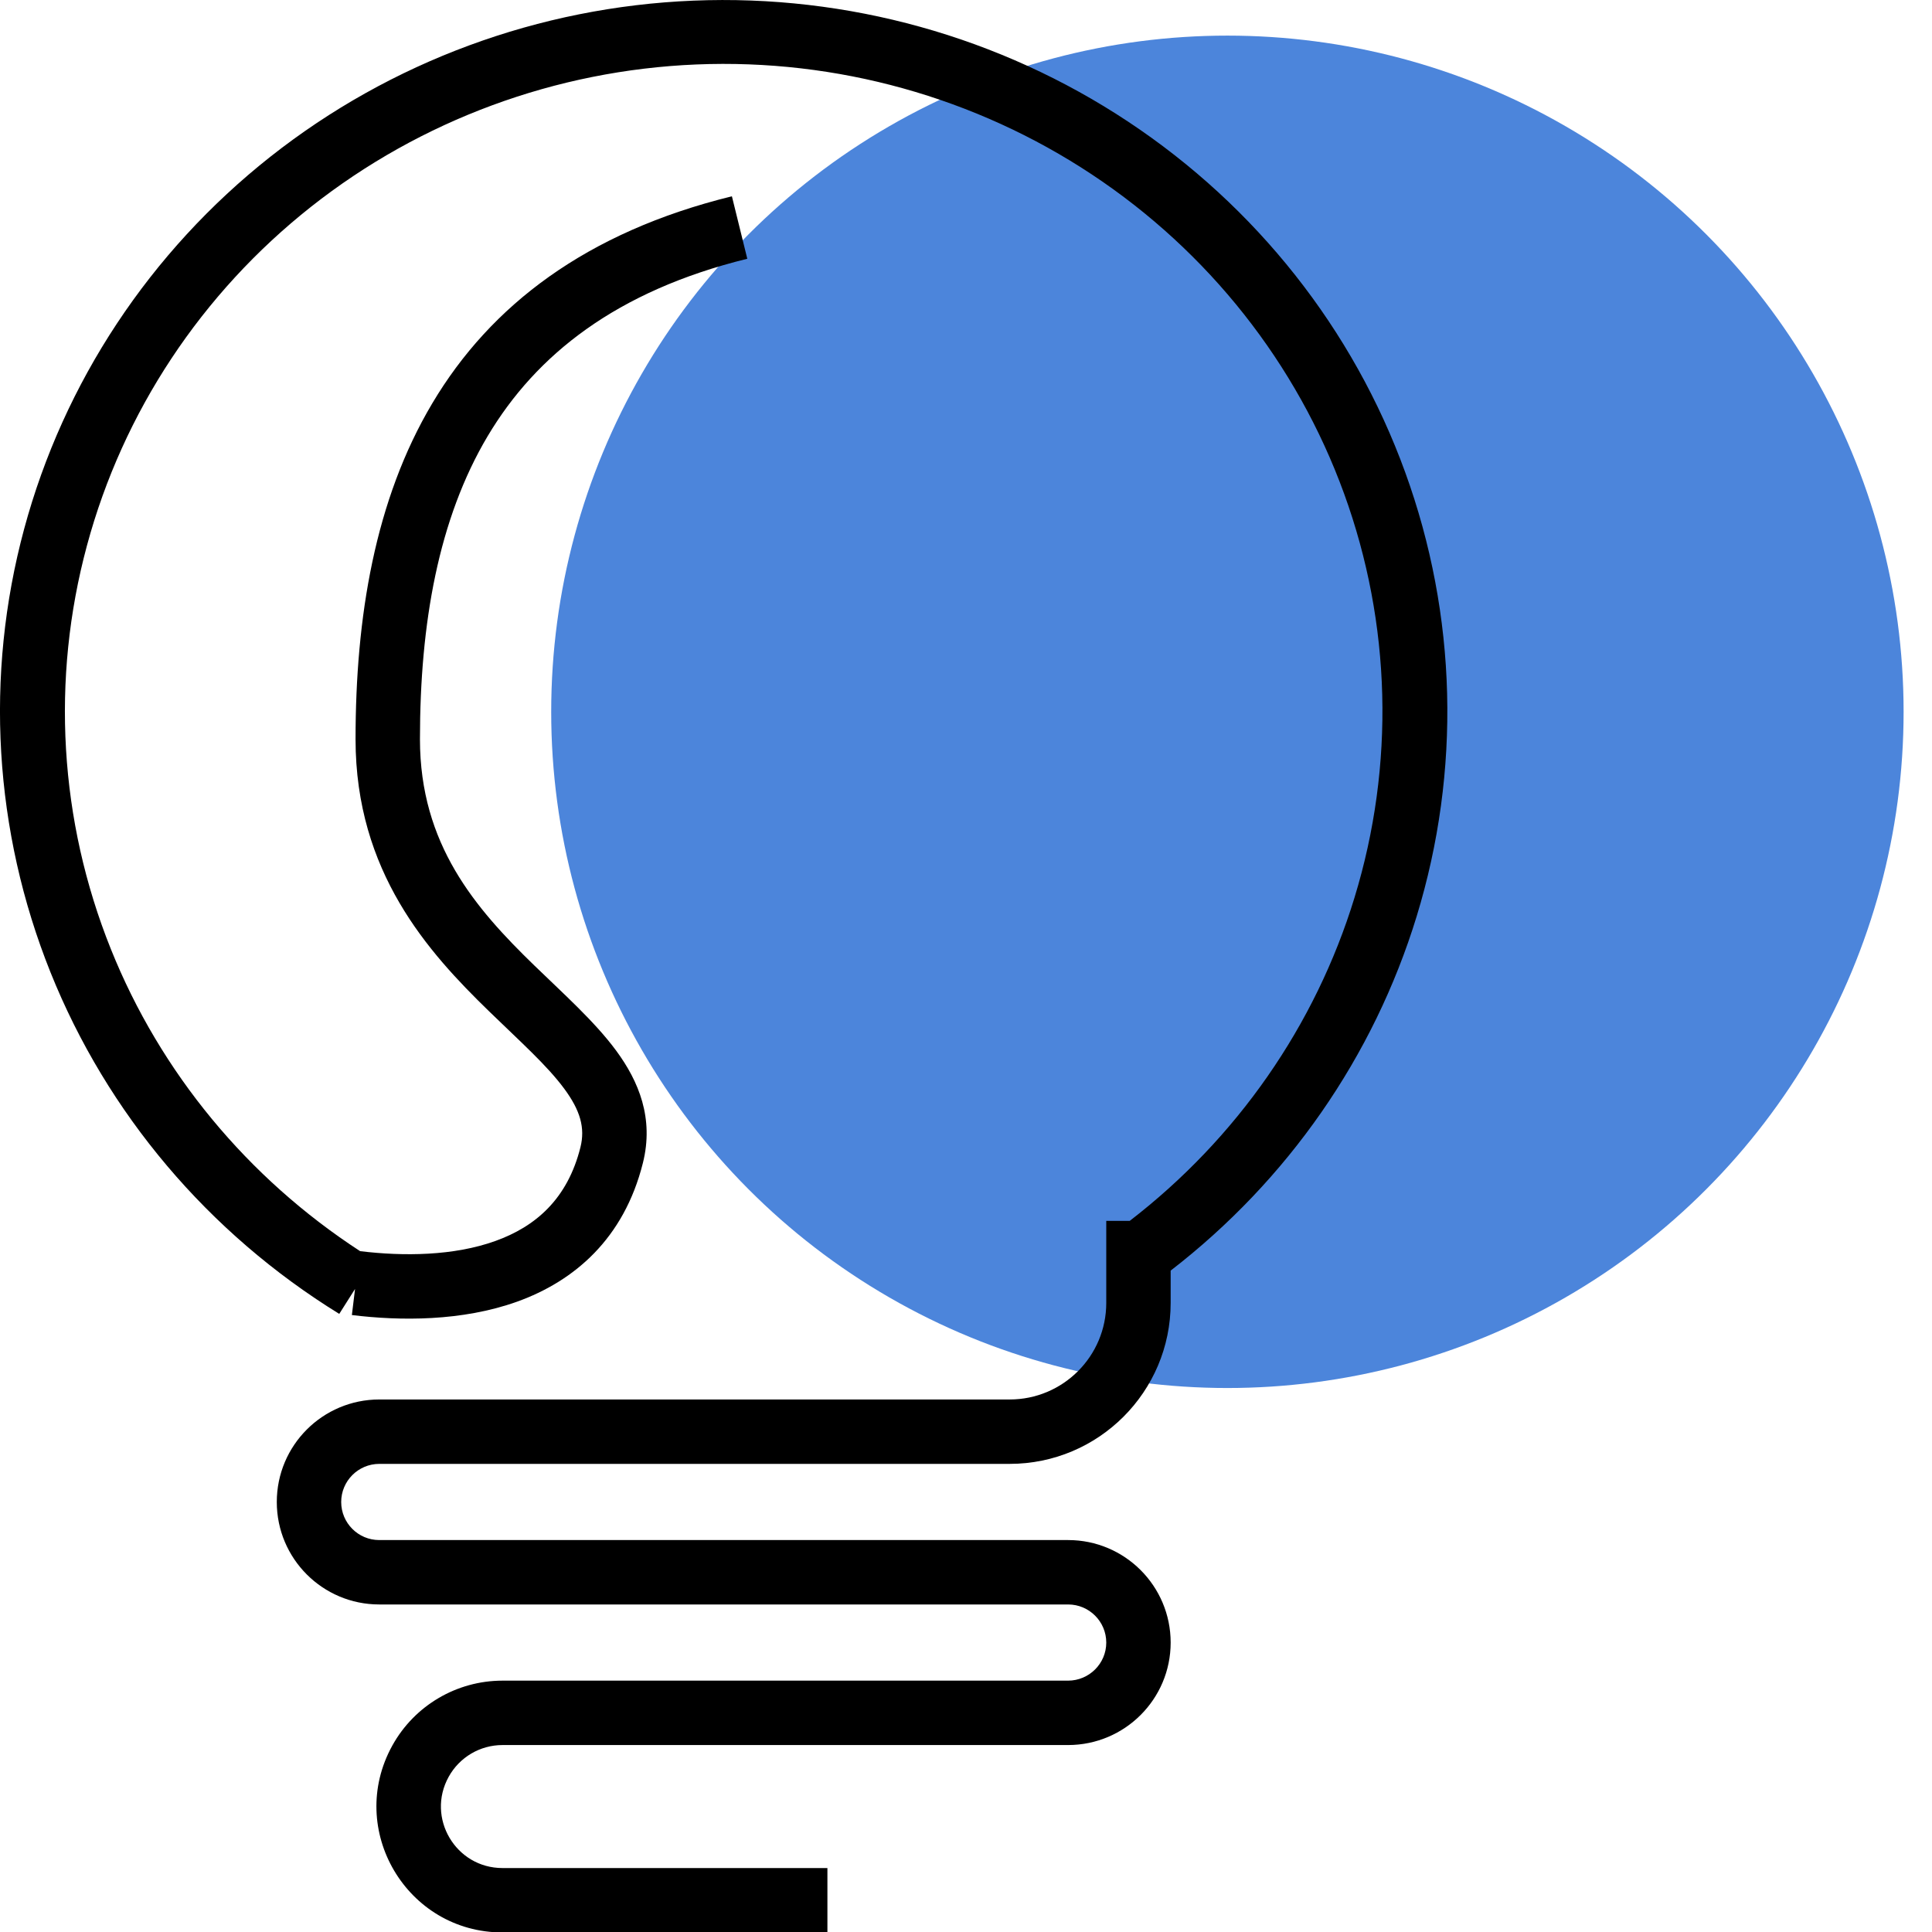 <?xml version="1.0" encoding="UTF-8"?> <svg xmlns="http://www.w3.org/2000/svg" width="30" height="30" viewBox="0 0 30 30" fill="none"><circle cx="19.059" cy="11.053" r="10.5" fill="#0052CC" fill-opacity="0.7"></circle><path d="M10.765 0.01C13.161 -0.089 15.526 0.57 17.516 1.888C19.505 3.205 21.014 5.113 21.82 7.334C22.627 9.555 22.689 11.971 21.998 14.228C21.331 16.408 19.995 18.327 18.178 19.73V20.231C18.178 21.612 17.058 22.731 15.678 22.731H5.889C5.562 22.732 5.298 22.997 5.298 23.323C5.298 23.649 5.562 23.914 5.889 23.914H16.586C17.465 23.914 18.178 24.627 18.178 25.506C18.178 26.384 17.465 27.096 16.586 27.097H7.803C7.455 27.097 7.135 27.286 6.967 27.59C6.615 28.226 7.075 29.007 7.803 29.007H12.848V30.007H7.803C6.314 30.007 5.371 28.408 6.092 27.105C6.436 26.483 7.092 26.097 7.803 26.097H16.586C16.912 26.096 17.178 25.832 17.178 25.506C17.178 25.179 16.912 24.914 16.586 24.914H5.889C5.01 24.914 4.298 24.202 4.298 23.323C4.298 22.444 5.01 21.732 5.889 21.731H15.678C16.506 21.731 17.178 21.06 17.178 20.231V18.958H17.542C19.203 17.679 20.425 15.926 21.033 13.937C21.662 11.883 21.605 9.685 20.871 7.665C20.137 5.645 18.765 3.909 16.956 2.71C15.146 1.511 12.994 0.911 10.812 1.001C8.631 1.091 6.535 1.865 4.832 3.209C3.13 4.553 1.909 6.397 1.35 8.472C0.79 10.546 0.92 12.741 1.721 14.736C2.491 16.655 3.845 18.291 5.592 19.428C6.269 19.51 7.047 19.502 7.692 19.27C8.313 19.047 8.811 18.622 9.013 17.815C9.088 17.514 9.012 17.245 8.762 16.906C8.491 16.54 8.091 16.186 7.598 15.707C6.647 14.784 5.522 13.54 5.521 11.48C5.521 9.59 5.819 7.764 6.713 6.262C7.618 4.741 9.104 3.604 11.365 3.048L11.604 4.018C9.572 4.518 8.325 5.508 7.572 6.773C6.808 8.058 6.521 9.679 6.521 11.48C6.522 13.112 7.382 14.104 8.294 14.989C8.731 15.414 9.232 15.859 9.566 16.312C9.921 16.793 10.156 17.366 9.983 18.058C9.688 19.238 8.914 19.894 8.03 20.212C7.173 20.519 6.215 20.512 5.464 20.42L5.513 20.015L5.268 20.402C3.236 19.149 1.664 17.291 0.784 15.098C-0.096 12.904 -0.24 10.491 0.375 8.213C0.99 5.934 2.33 3.909 4.199 2.433C6.068 0.958 8.369 0.108 10.765 0.01Z" fill="black"></path></svg> 